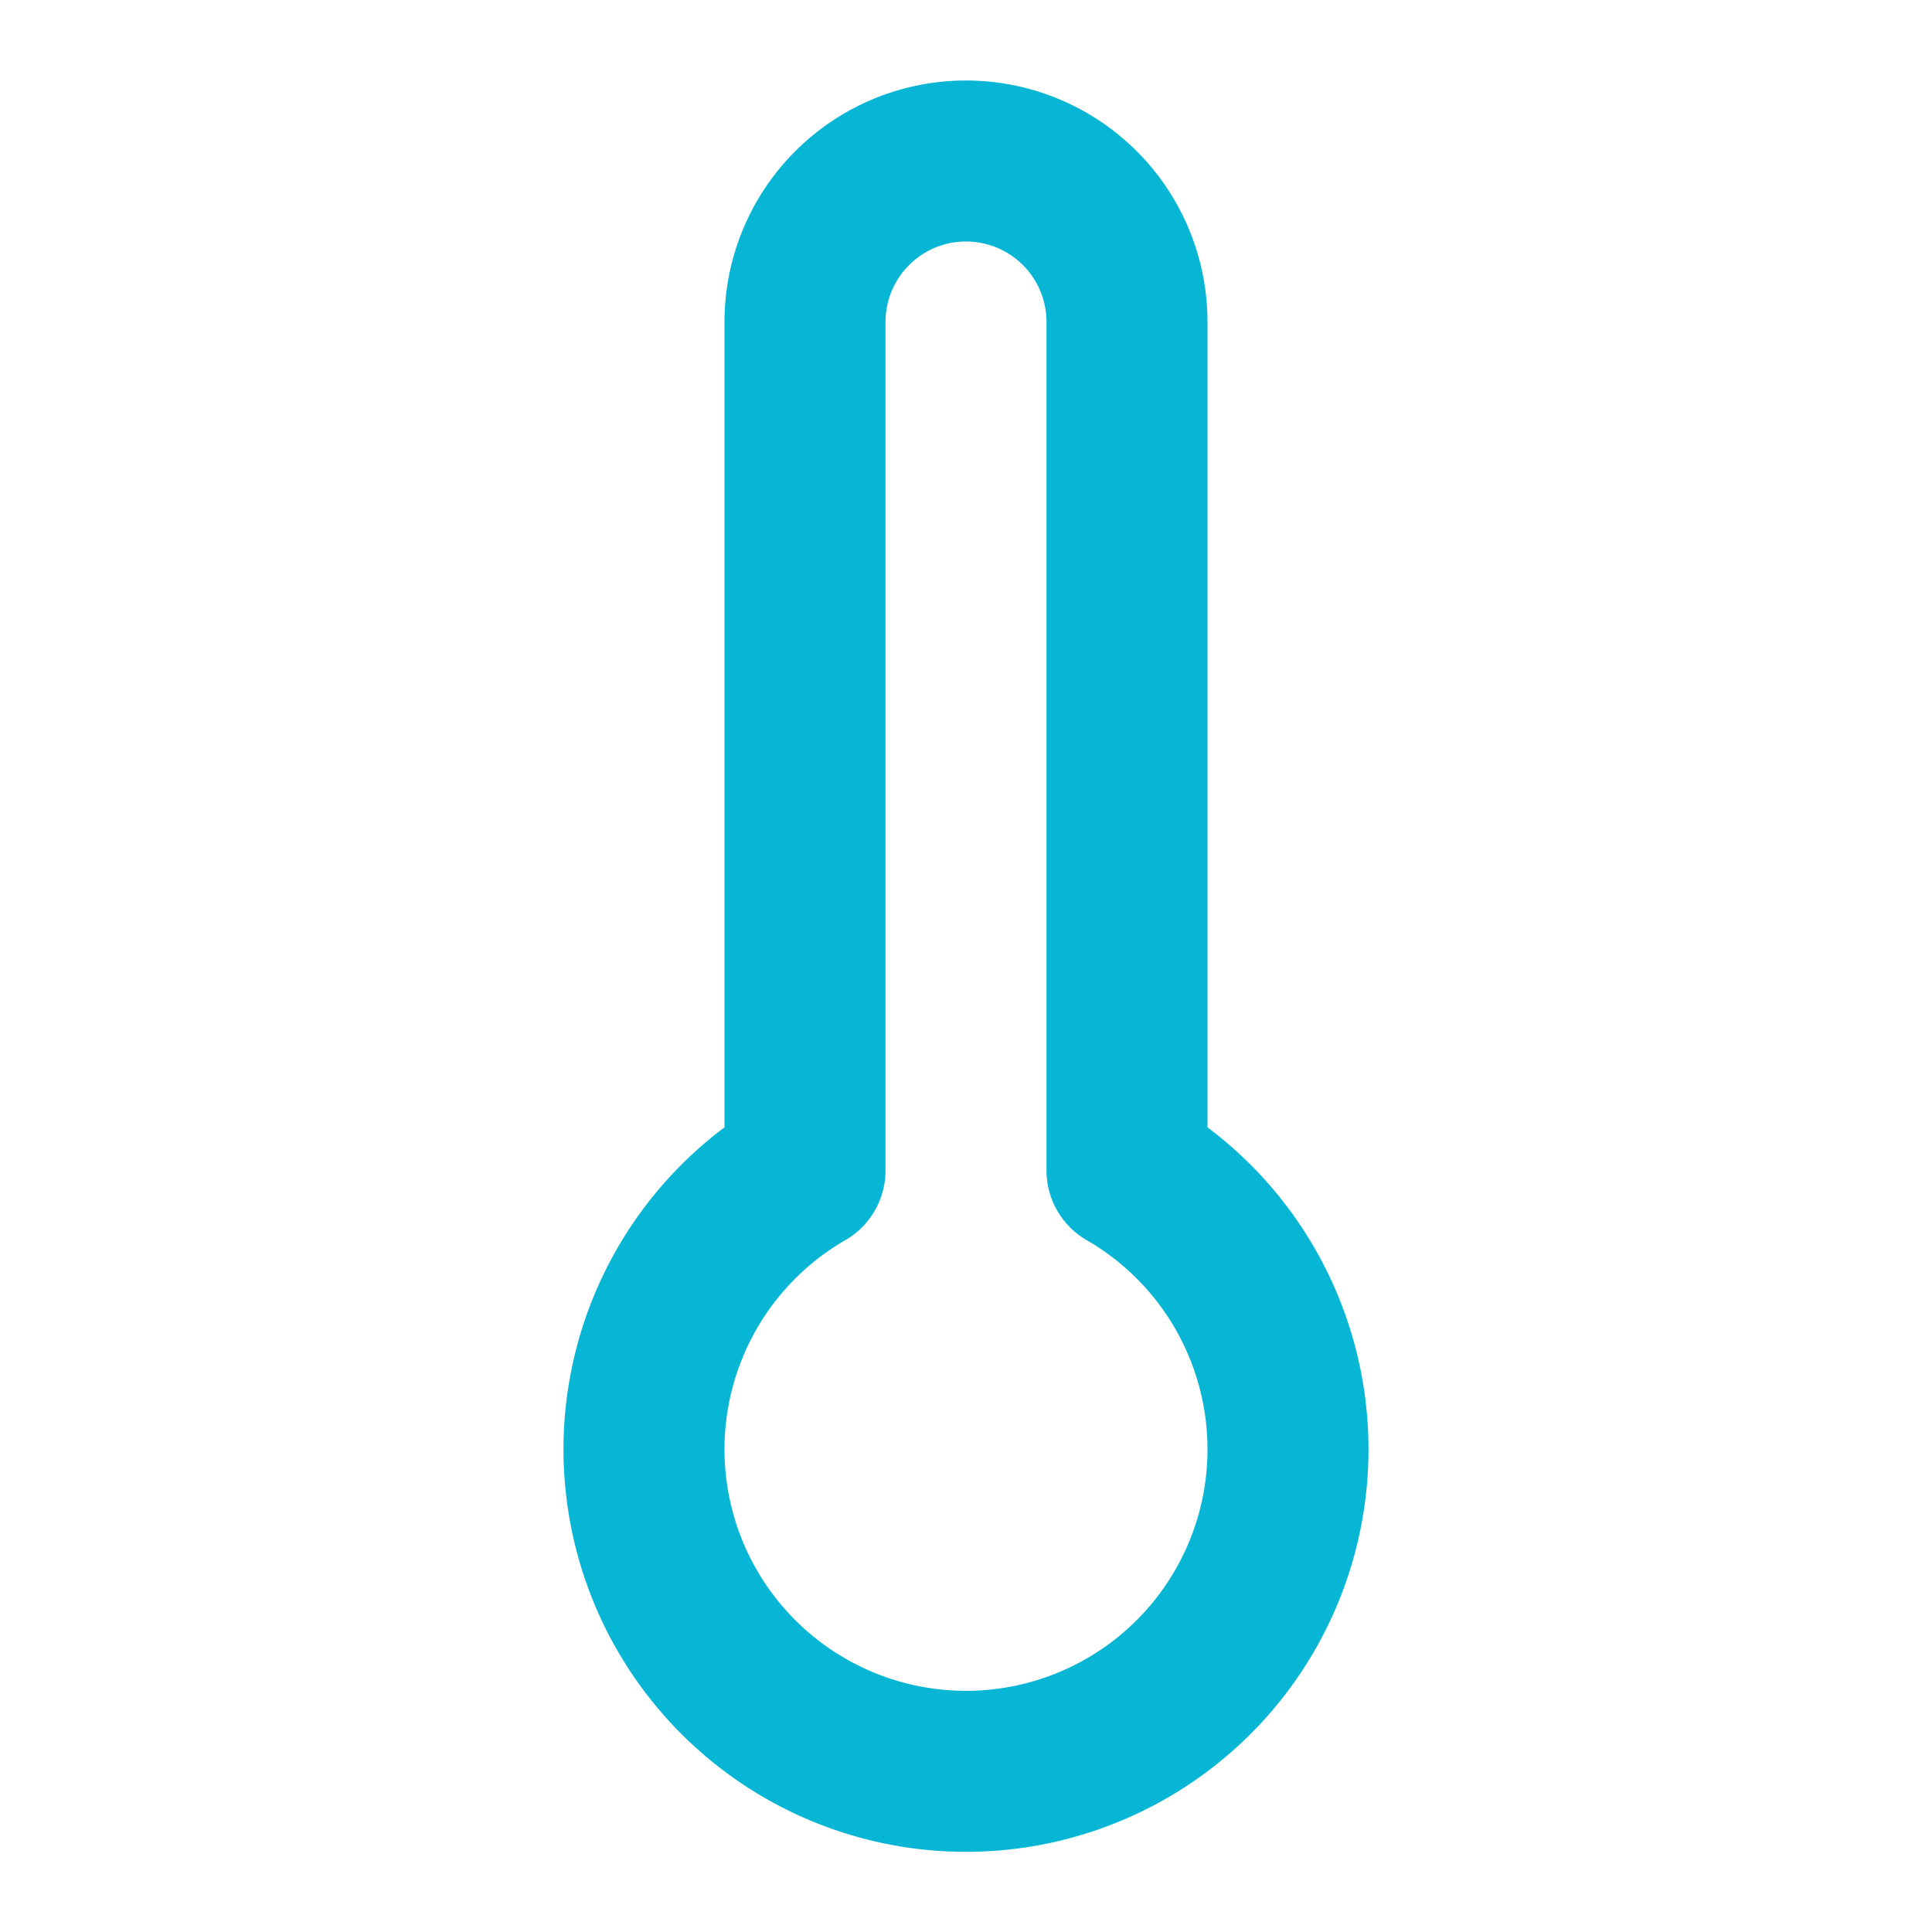 <svg class="lucide lucide-thermometer h-8 w-8 mb-4 text-cyan-500" stroke-linejoin="round" stroke-linecap="round" stroke-width="2" stroke="#06b6d4" fill="none" viewBox="0 0 24 24" height="24" width="24" xmlns="http://www.w3.org/2000/svg">
  <path d="M14 4v10.54a4 4 0 1 1-4 0V4a2 2 0 0 1 4 0Z"></path>
</svg>
